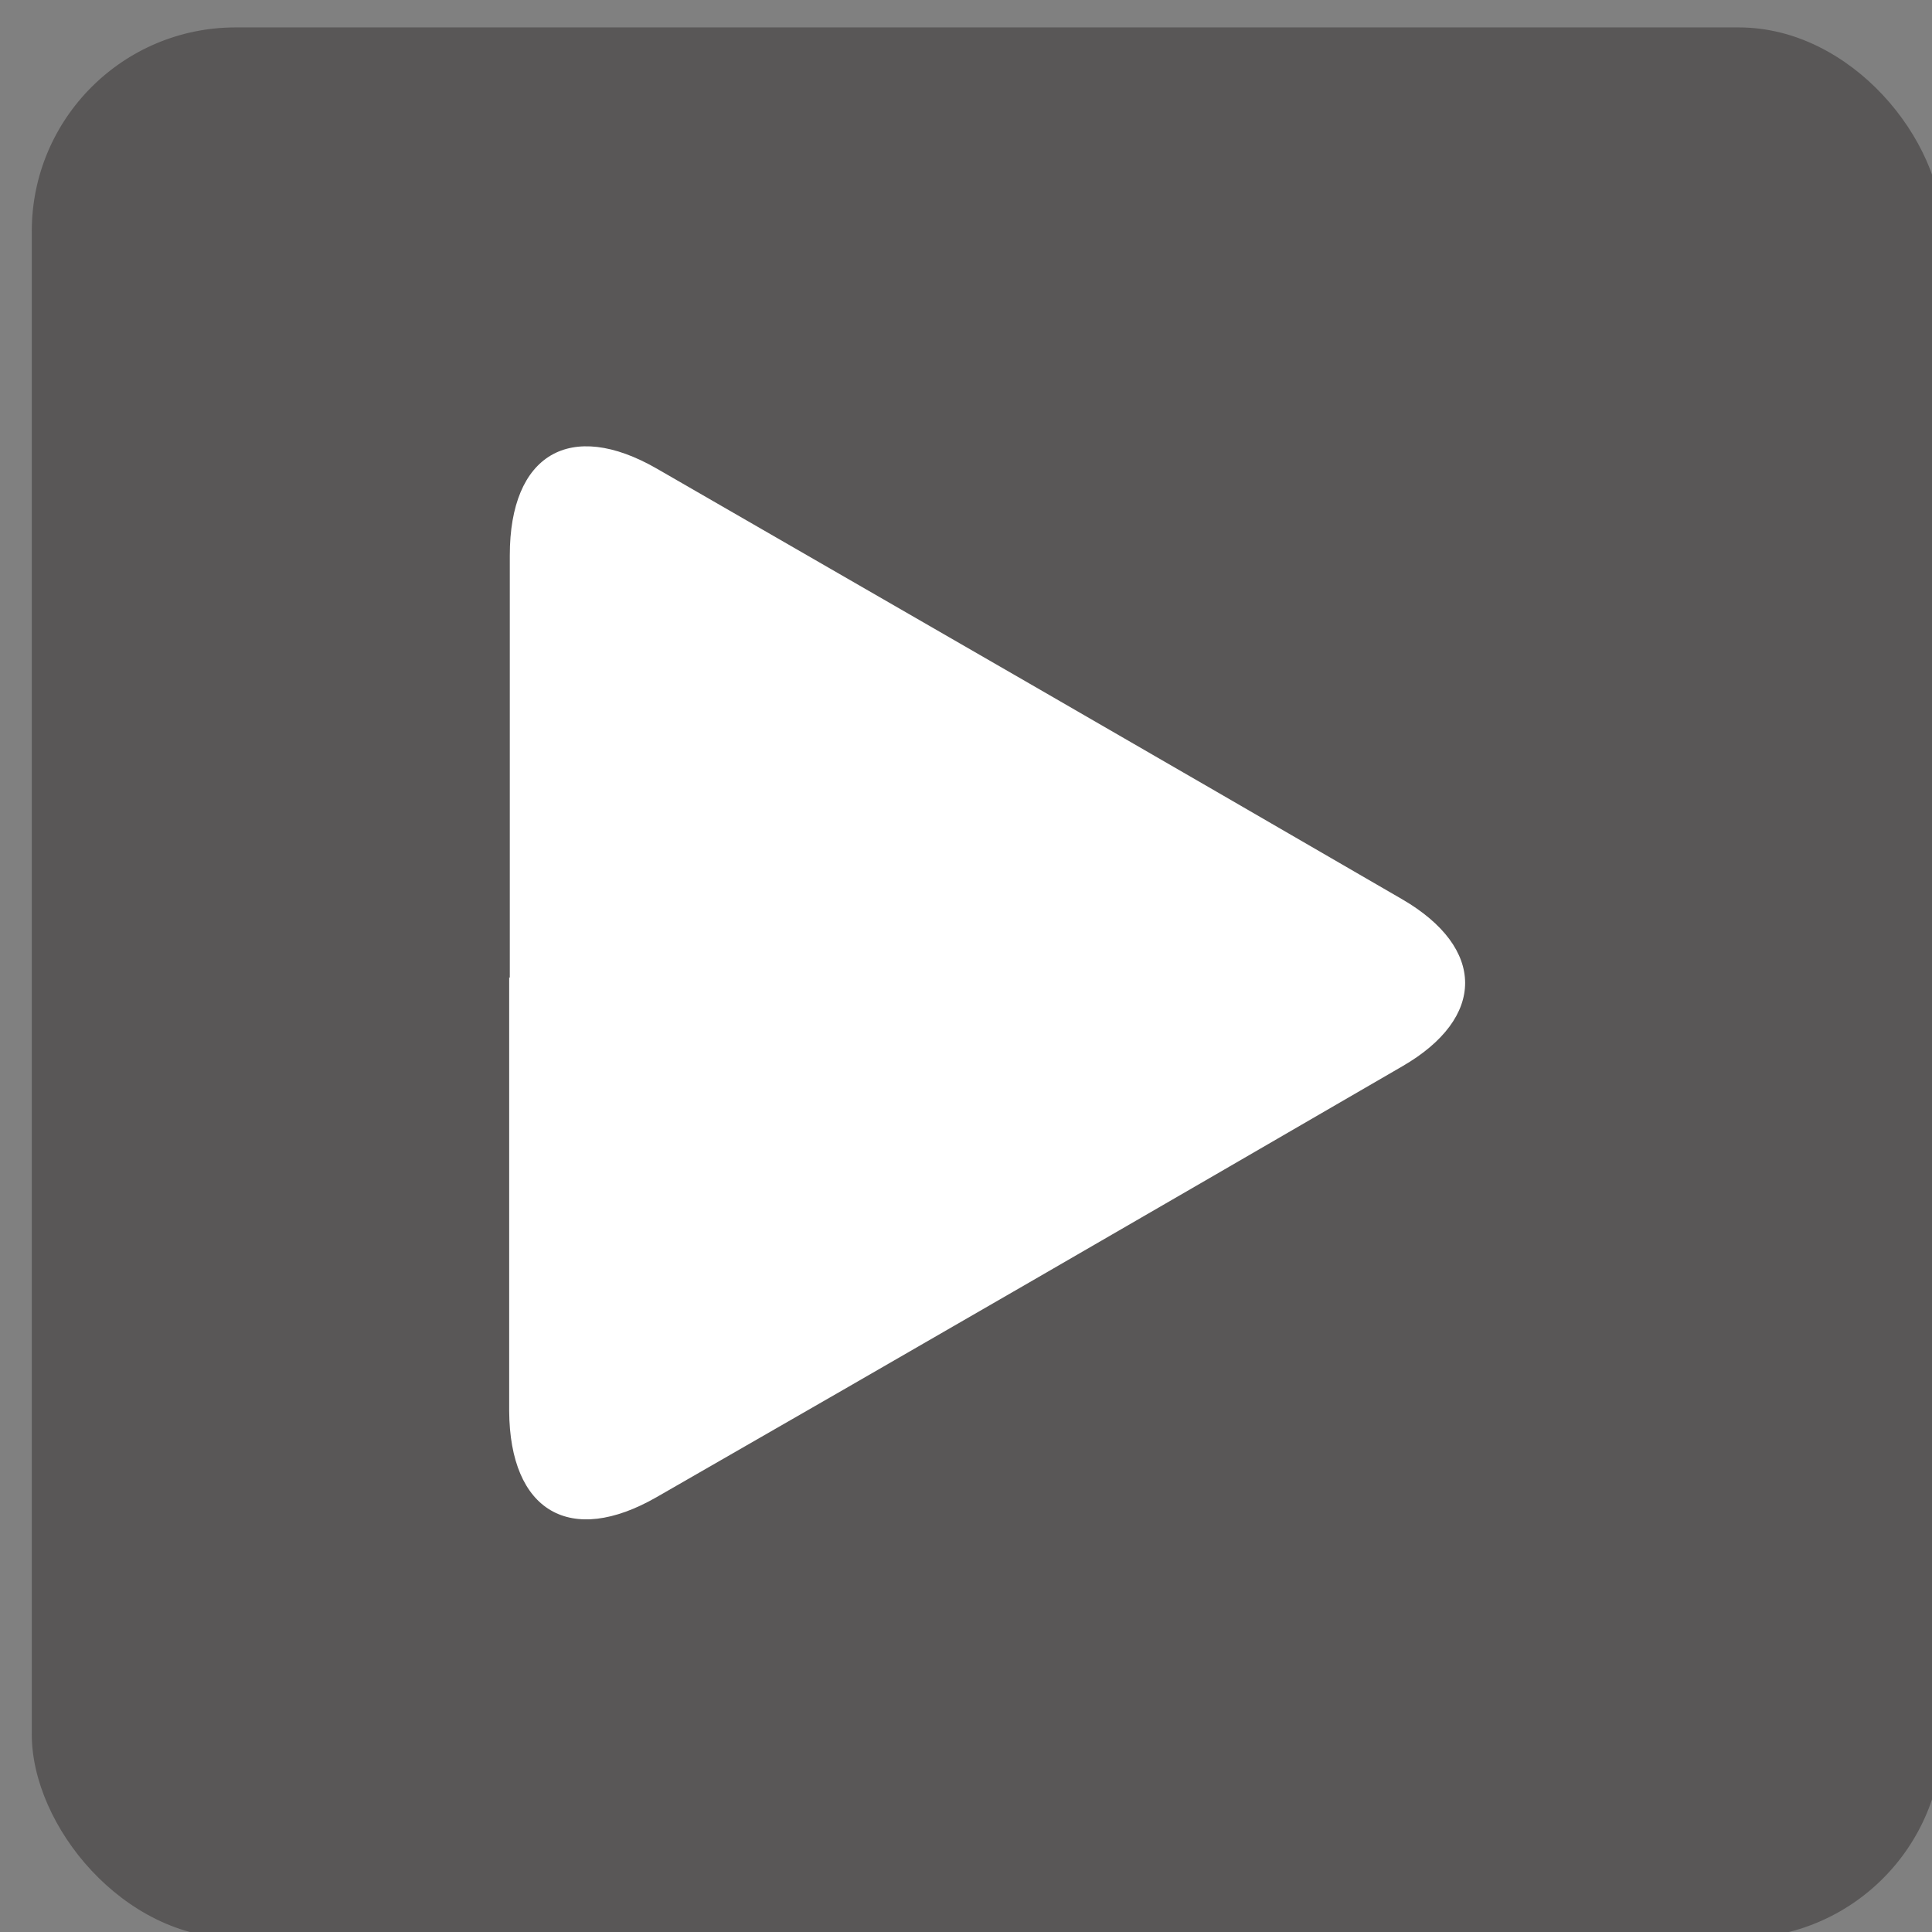<?xml version="1.0" encoding="UTF-8"?>
<svg id="_レイヤー_1" data-name="レイヤー 1" xmlns="http://www.w3.org/2000/svg" viewBox="0 0 31 31">
  <rect x="0" y="0" width="31" height="31" fill="#808080" stroke="none"/>
  <defs>
    <style>
      .cls-1 {
        fill: #fff;
      }

      .cls-2 {
        fill: #595757;
      }
    </style>
  </defs>
  <rect class="cls-2" x=".51" y=".44" width="30.66" height="30.66" rx="3.27" ry="3.27"/>
  <path class="cls-1" d="m8.18,15.69c0-2.26,0-4.52,0-6.78,0-1.62.97-2.19,2.36-1.39,3.99,2.3,7.98,4.6,11.96,6.91,1.34.78,1.35,1.9,0,2.68-3.98,2.31-7.97,4.62-11.96,6.91-1.39.8-2.36.23-2.37-1.38,0-2.32,0-4.64,0-6.96Z"/>
</svg>